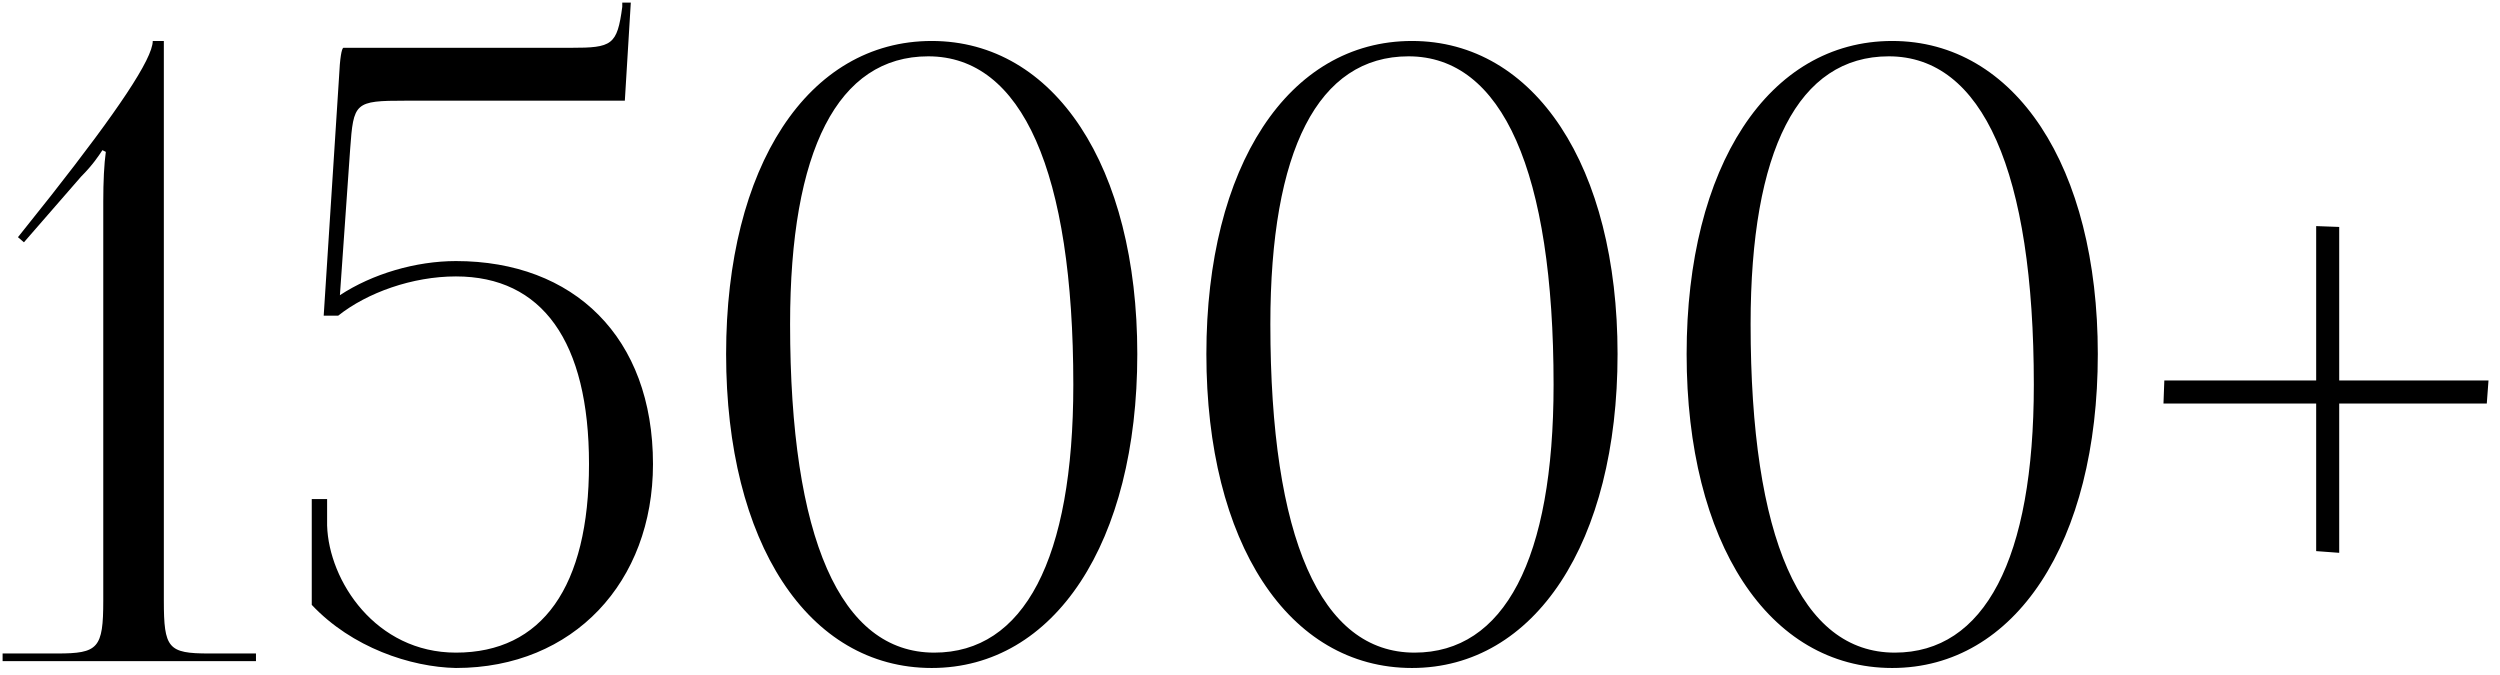<?xml version="1.0" encoding="UTF-8"?> <svg xmlns="http://www.w3.org/2000/svg" width="211" height="57" viewBox="0 0 211 57" fill="none"> <path d="M21.604 55.802V55.154H17.644C14.188 55.154 13.828 54.722 13.828 50.69V3.458H12.892C12.892 4.97 9.868 9.434 4.324 16.49L1.516 20.018L2.02 20.45L6.844 14.906C7.852 13.898 8.356 13.106 8.644 12.674L8.932 12.818C8.788 13.826 8.716 15.338 8.716 16.994V50.69C8.716 54.722 8.284 55.154 4.828 55.154H0.22V55.802H21.604ZM28.976 4.034C28.832 4.106 28.688 4.898 28.616 6.482L27.32 26.642H28.544C30.992 24.698 34.808 23.33 38.48 23.33C45.752 23.33 49.712 28.802 49.712 39.17C49.712 49.538 45.752 55.082 38.48 55.082C31.712 55.082 27.752 49.034 27.608 44.354V42.122H26.312V51.05C29.696 54.65 34.664 56.306 38.48 56.378C48.416 56.378 55.112 49.106 55.112 39.17C55.112 28.442 48.416 22.034 38.48 22.034C35.096 22.034 31.424 23.114 28.688 24.914L29.552 12.602C29.84 8.642 29.912 8.498 34.232 8.498H52.736L53.24 0.218H52.52V0.578C52.088 3.818 51.656 4.034 48.2 4.034H28.976ZM78.348 4.754C86.268 4.754 90.588 14.474 90.588 32.474C90.588 47.234 86.412 55.082 78.852 55.082C70.932 55.082 66.684 45.434 66.684 27.362C66.684 12.674 70.716 4.754 78.348 4.754ZM78.636 3.458C68.196 3.458 61.284 14.042 61.284 29.882C61.284 45.794 68.196 56.378 78.636 56.378C89.004 56.378 95.988 45.794 95.988 29.882C95.988 14.042 89.004 3.458 78.636 3.458ZM118.882 4.754C126.802 4.754 131.122 14.474 131.122 32.474C131.122 47.234 126.946 55.082 119.386 55.082C111.466 55.082 107.218 45.434 107.218 27.362C107.218 12.674 111.25 4.754 118.882 4.754ZM119.17 3.458C108.73 3.458 101.818 14.042 101.818 29.882C101.818 45.794 108.73 56.378 119.17 56.378C129.538 56.378 136.522 45.794 136.522 29.882C136.522 14.042 129.538 3.458 119.17 3.458ZM159.415 4.754C167.335 4.754 171.655 14.474 171.655 32.474C171.655 47.234 167.479 55.082 159.919 55.082C151.999 55.082 147.751 45.434 147.751 27.362C147.751 12.674 151.783 4.754 159.415 4.754ZM159.703 3.458C149.263 3.458 142.351 14.042 142.351 29.882C142.351 45.794 149.263 56.378 159.703 56.378C170.071 56.378 177.055 45.794 177.055 29.882C177.055 14.042 170.071 3.458 159.703 3.458ZM197.429 32.114V19.154L195.485 19.082V32.114H182.669L182.597 34.058H195.485V46.514L197.429 46.658V34.058H209.885L210.029 32.114H197.429Z" fill="black"></path> </svg> 